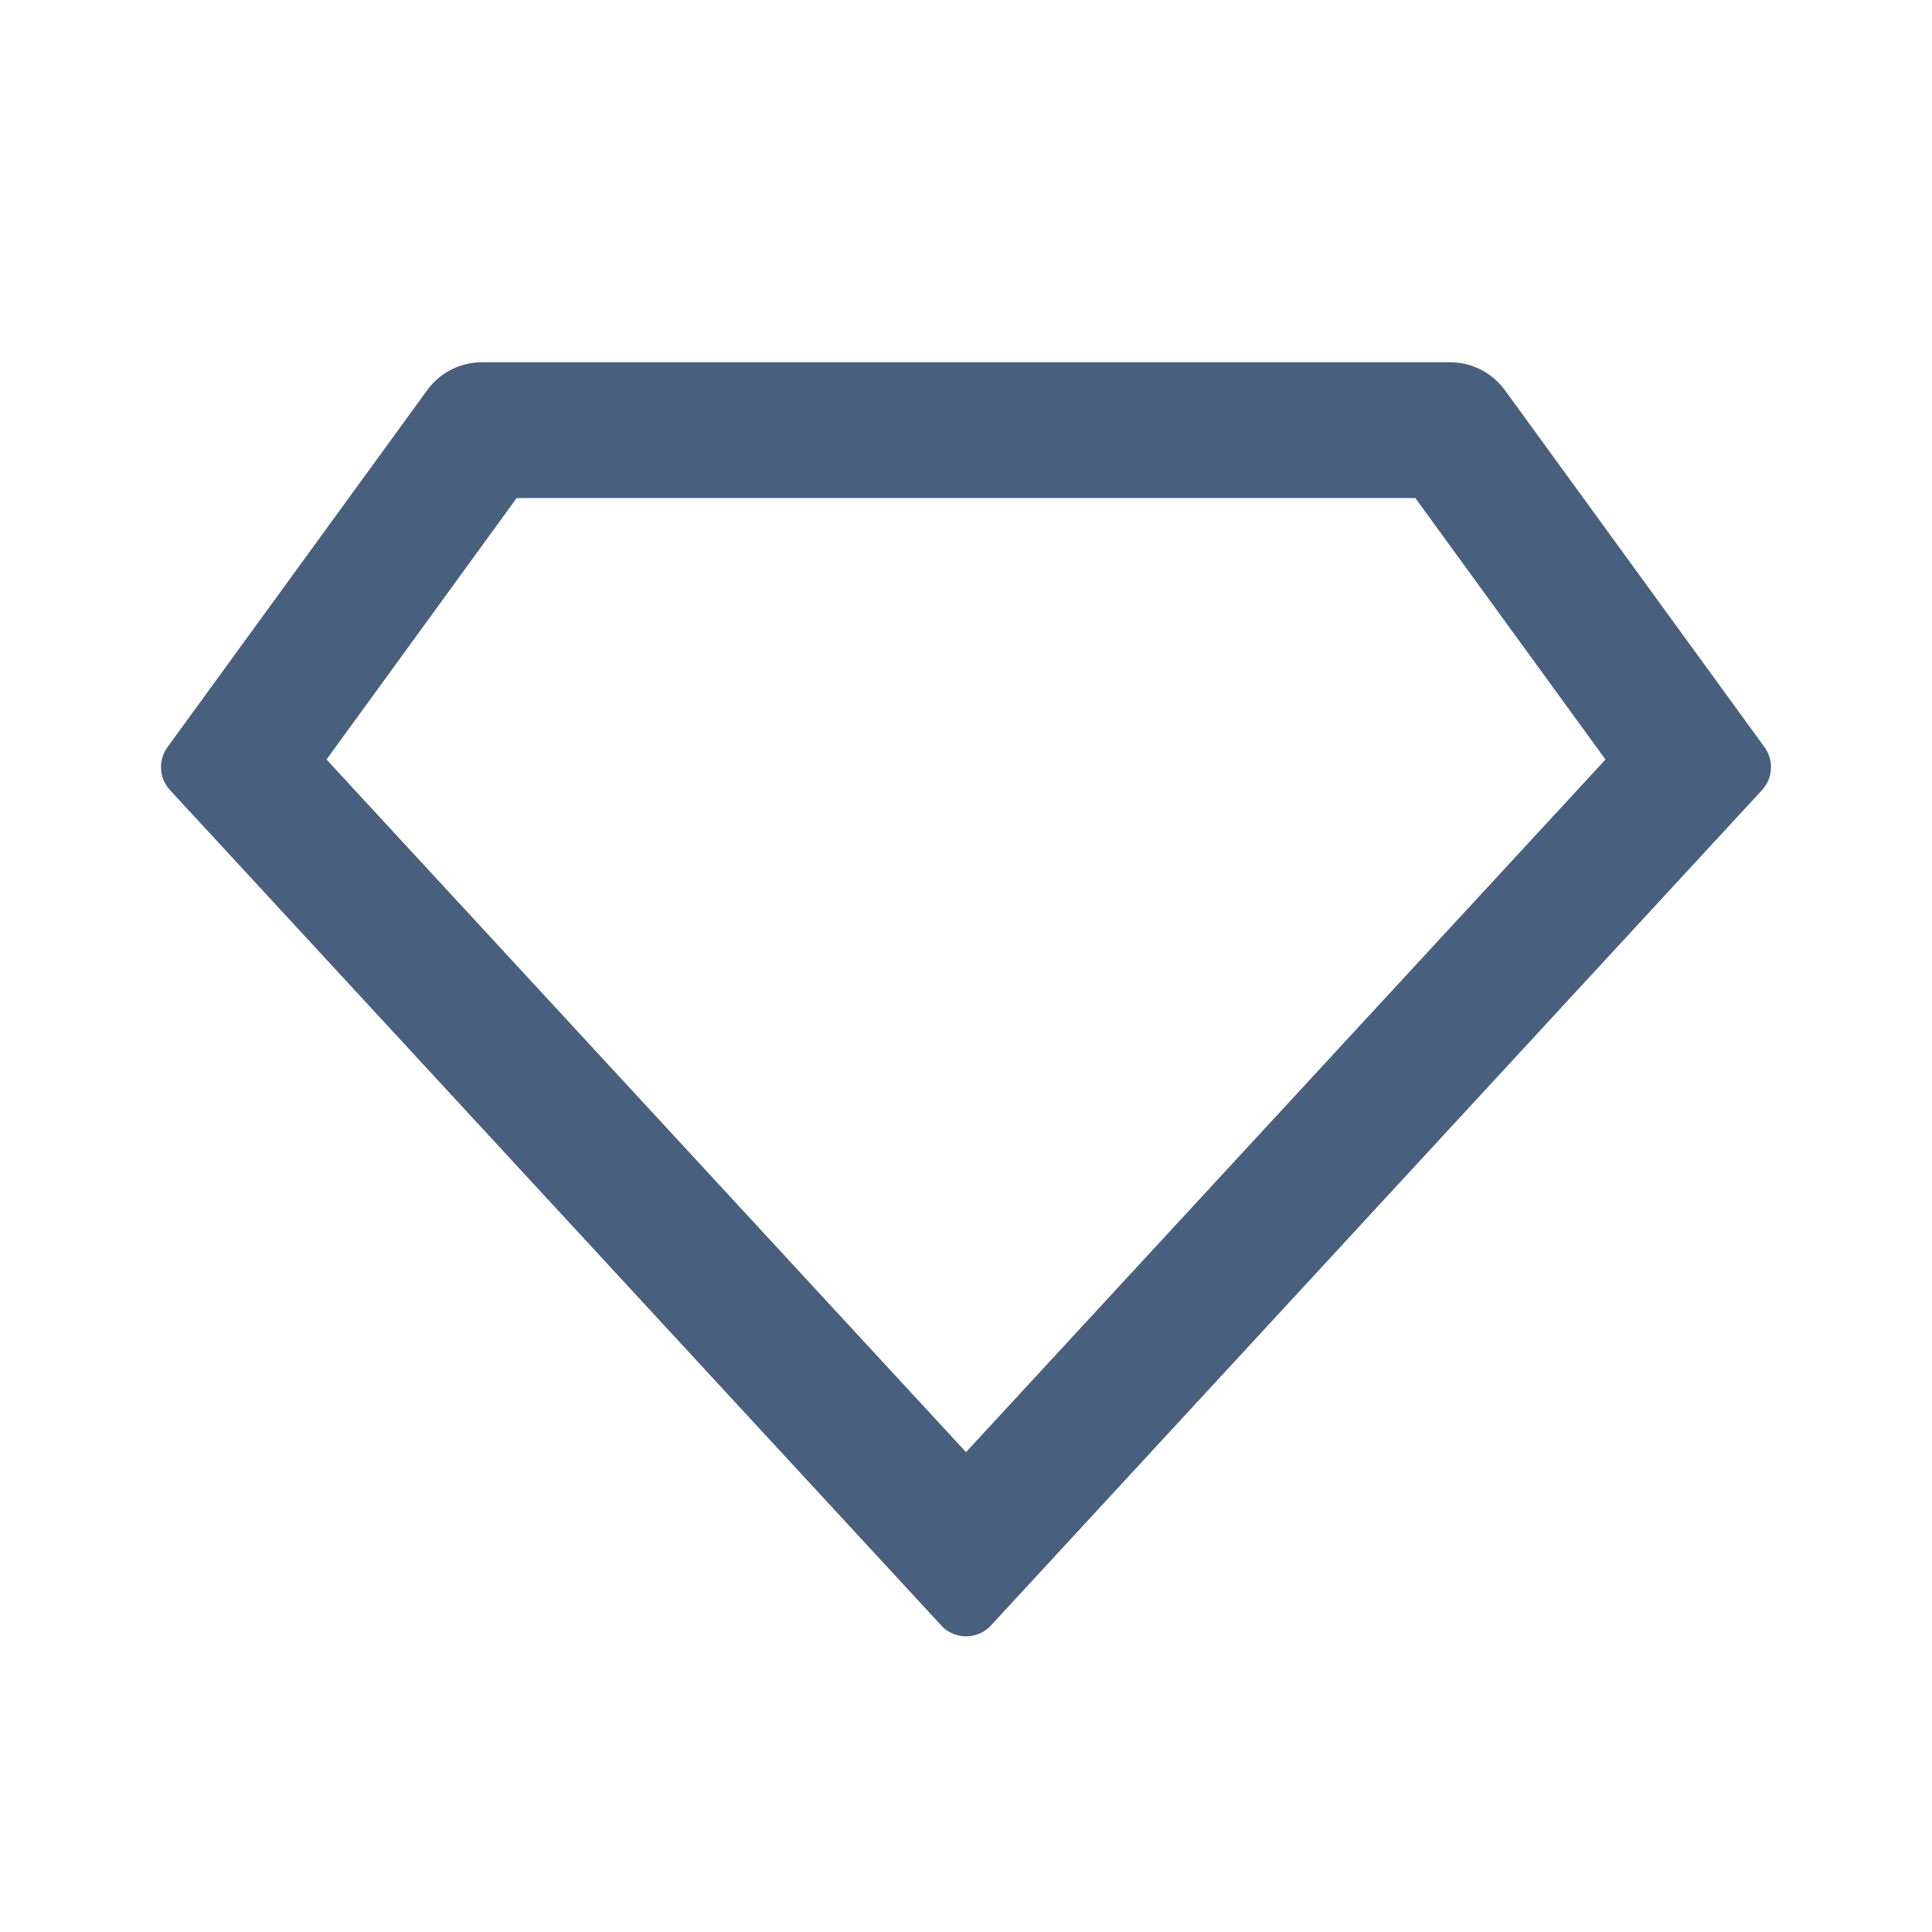 <svg width="24" height="24" viewBox="0 0 24 24" fill="none" xmlns="http://www.w3.org/2000/svg">
<path d="M5.988 4.5H18.012C18.145 4.5 18.276 4.531 18.395 4.592C18.514 4.652 18.616 4.74 18.695 4.848L21.919 9.281C21.977 9.36 22.005 9.457 21.999 9.554C21.994 9.651 21.954 9.744 21.888 9.815L12.31 20.192C12.234 20.274 12.128 20.323 12.017 20.327C11.905 20.331 11.796 20.291 11.714 20.215C11.708 20.21 8.509 16.744 2.112 9.815C2.046 9.744 2.006 9.651 2.001 9.554C1.995 9.457 2.023 9.36 2.081 9.281L5.306 4.848C5.384 4.74 5.486 4.652 5.605 4.592C5.724 4.531 5.855 4.5 5.988 4.5ZM6.418 6.187L4.056 9.435L12 18.039L19.944 9.435L17.582 6.187H6.418Z" fill="#485F7D"/>
</svg>